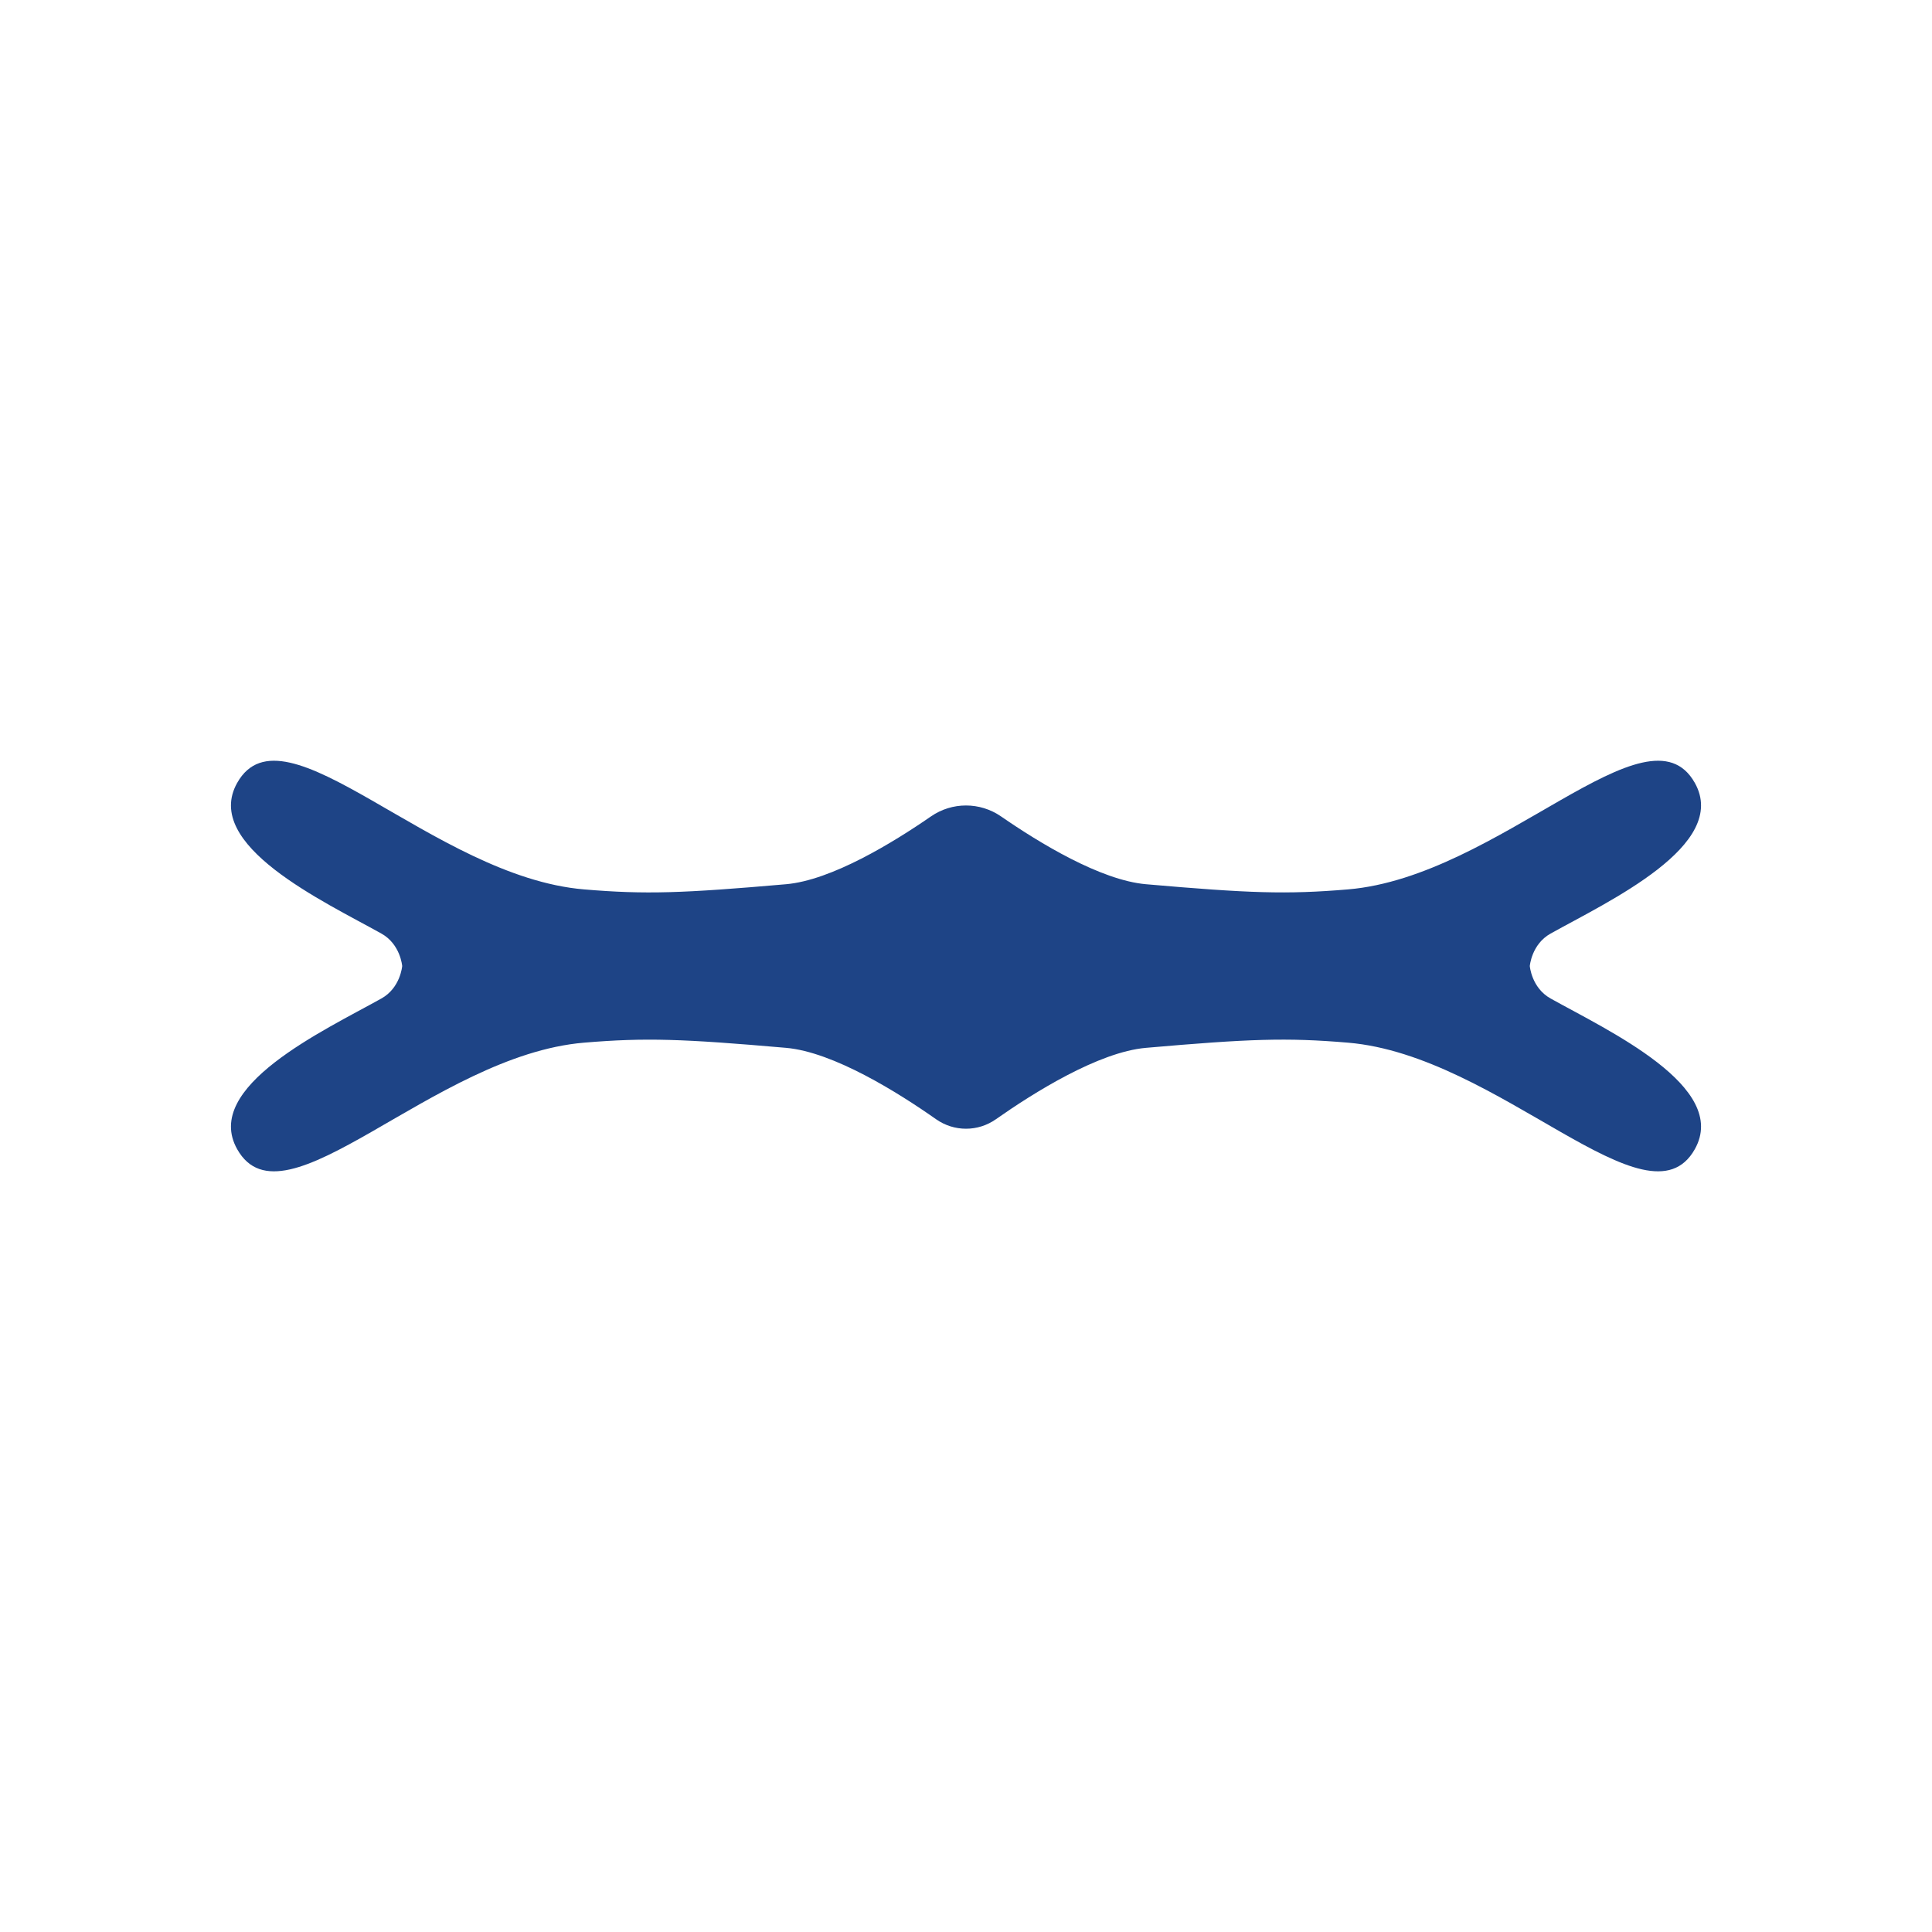 <?xml version="1.0" encoding="UTF-8"?>
<svg id="Layer_2" data-name="Layer 2" xmlns="http://www.w3.org/2000/svg" viewBox="0 0 657 657">
  <defs>
    <style>
      .cls-1 {
        fill: #1e4486;
      }

      .cls-2 {
        fill: none;
      }
    </style>
  </defs>
  <g id="Layer_7" data-name="Layer 7">
    <rect class="cls-2" width="657" height="657"/>
    <path class="cls-1" d="m318.34,380.62c6.11,4.29,14.22,4.29,20.32,0,12.74-8.95,34.87-22.88,51.05-24.29,35.13-3.06,47.69-3.53,68.67-1.76,51.39,4.31,102.05,64.5,117.96,36.23,11.93-21.21-29.53-40.35-49.04-51.25-6.5-3.63-7.07-11.04-7.07-11.04,0,0,.57-7.41,7.07-11.04,19.51-10.89,60.97-30.04,49.04-51.25-15.9-28.27-66.57,31.91-117.96,36.23-20.98,1.76-33.54,1.3-68.67-1.76-15.46-1.35-36.34-14.11-49.28-23.05-7.19-4.97-16.68-4.97-23.86,0-12.94,8.94-33.83,21.71-49.28,23.05-35.13,3.06-47.69,3.53-68.67,1.76-51.39-4.31-102.05-64.5-117.96-36.23-11.93,21.21,29.53,40.35,49.04,51.25,6.5,3.63,7.07,11.04,7.07,11.04,0,0-.57,7.41-7.07,11.04-19.51,10.89-60.97,30.04-49.04,51.25,15.9,28.27,66.57-31.91,117.96-36.23,20.98-1.76,33.54-1.3,68.67,1.76,16.18,1.41,38.31,15.33,51.05,24.29Z"/>
  </g>
</svg>